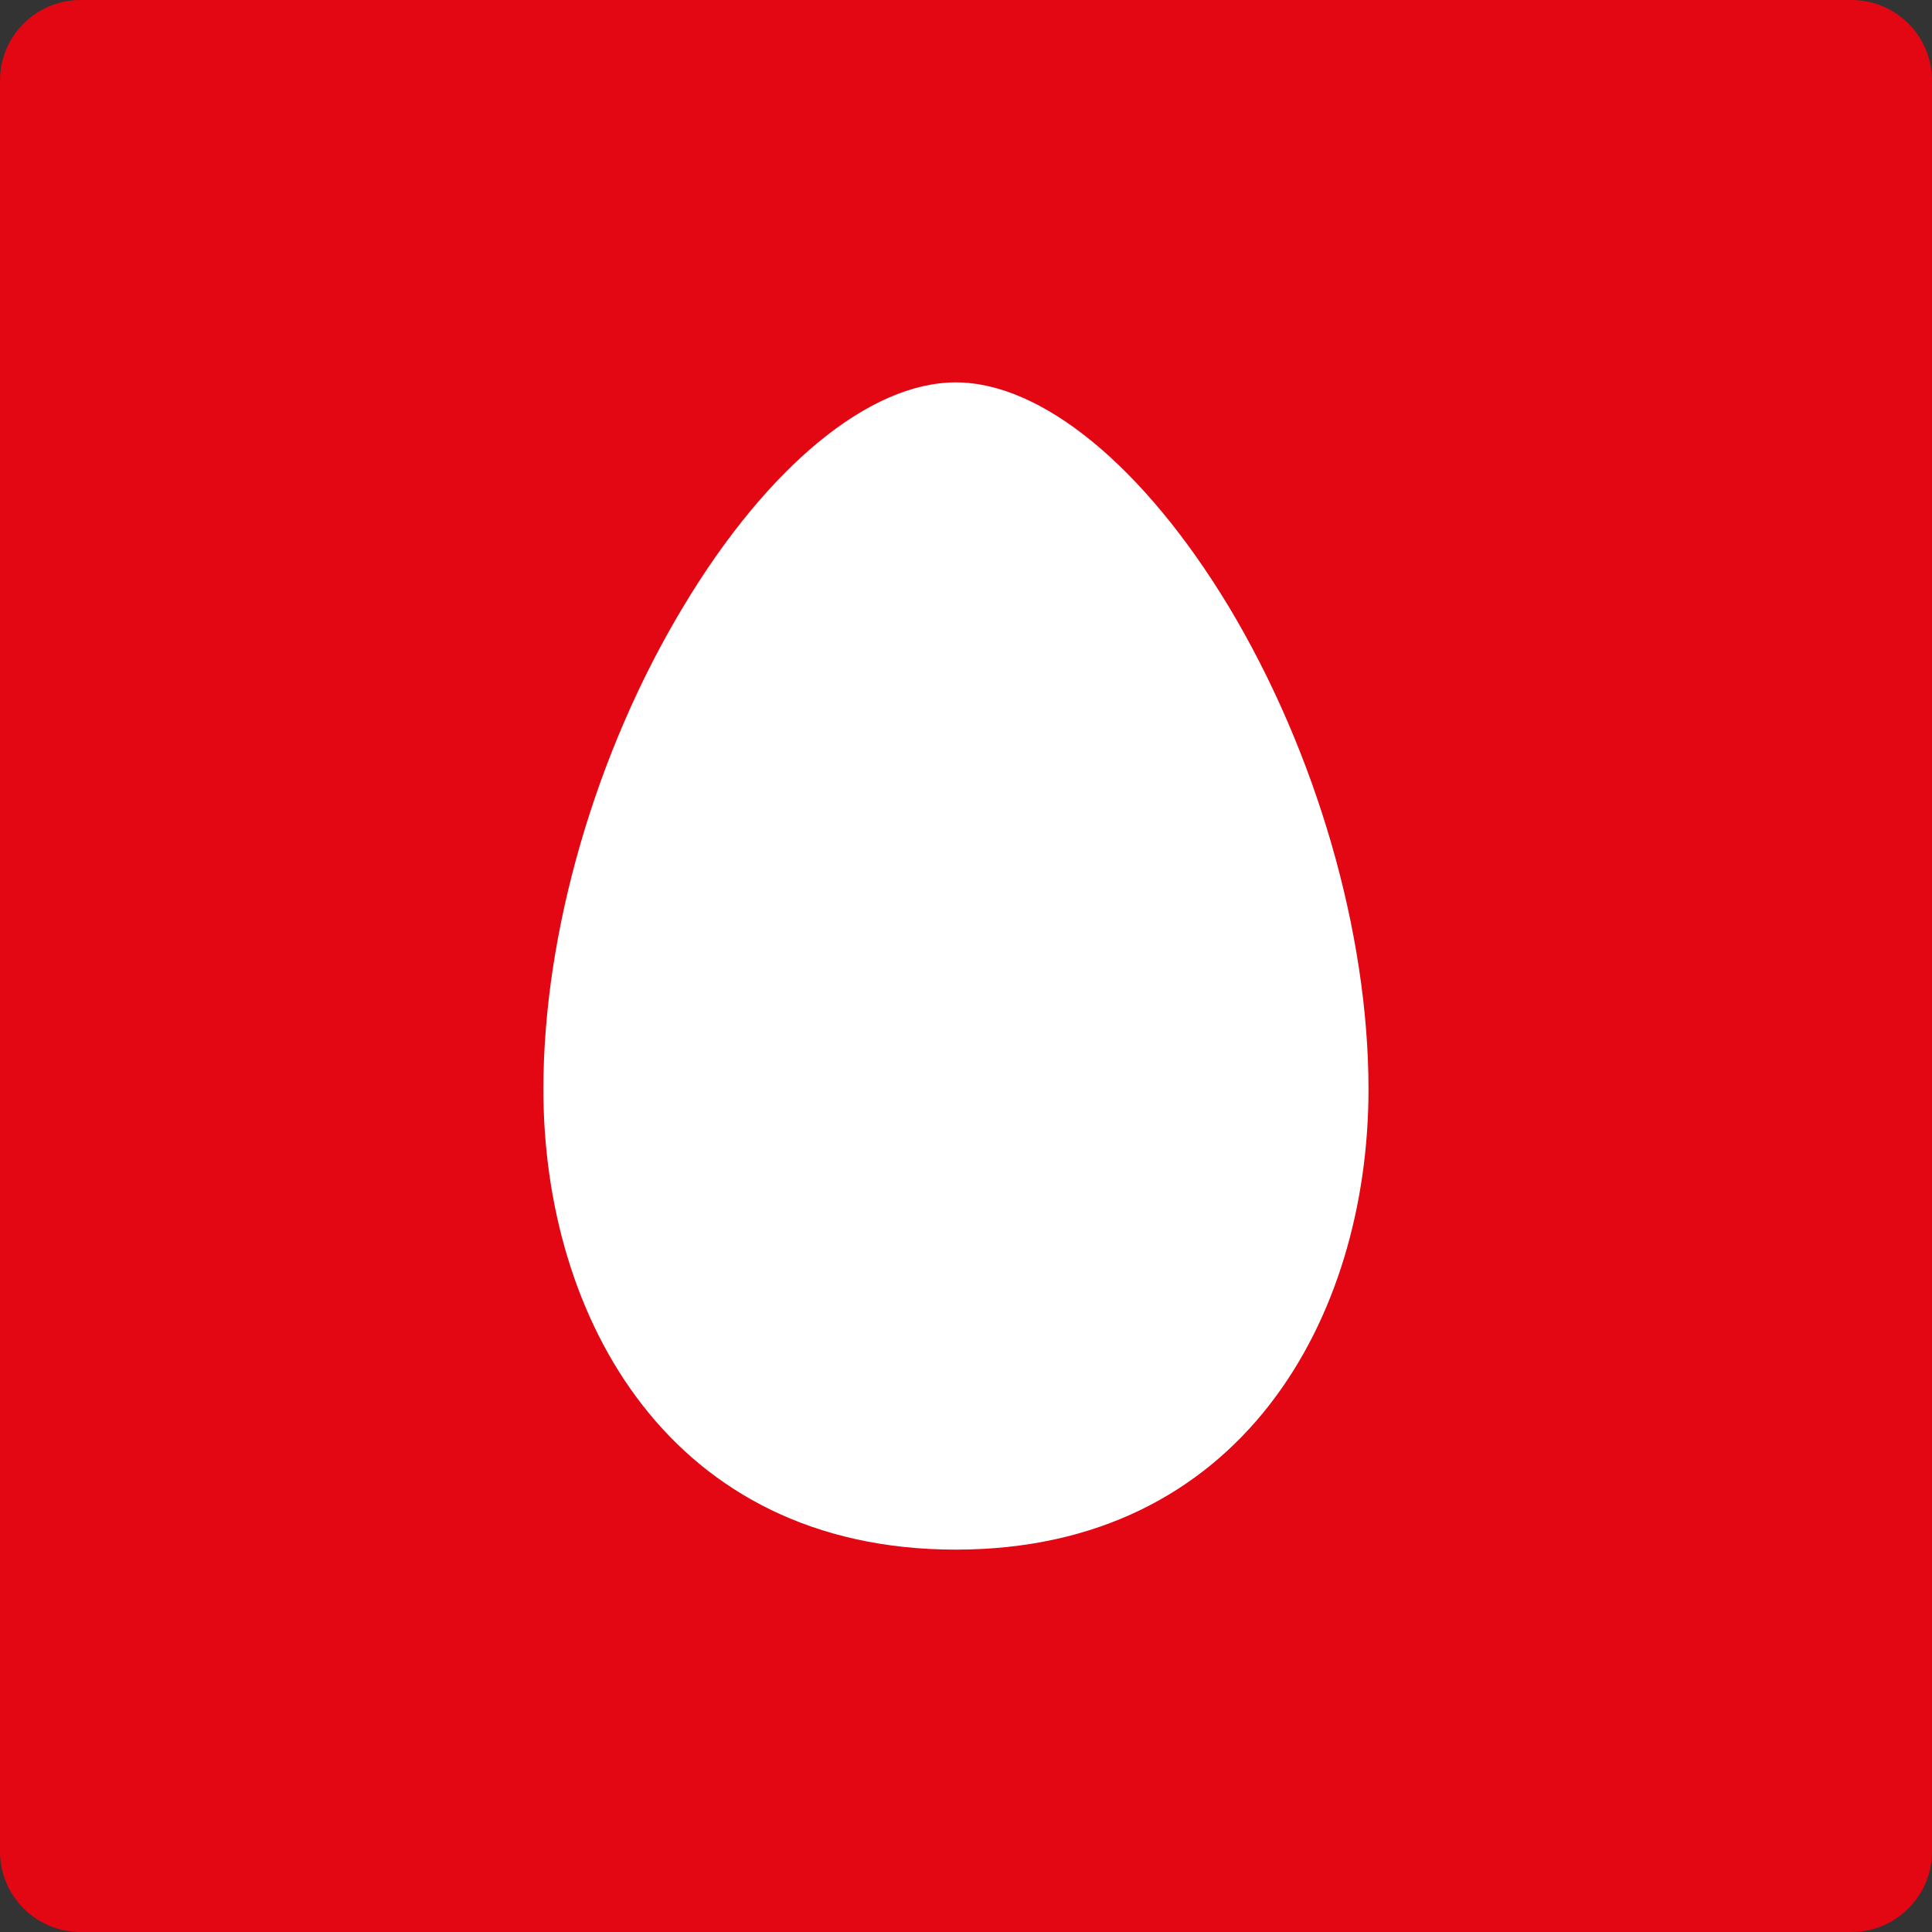 <svg width="96" height="96" viewBox="0 0 96 96" fill="none" xmlns="http://www.w3.org/2000/svg">
<rect x="0" y="0" width="96" height="96" fill="#333333" stroke="none"/>
<path d="M0 4C0 1.791 1.791 0 4 0H92C94.209 0 96 1.791 96 4V92C96 94.209 94.209 96 92 96H4C1.791 96 0 94.209 0 92V4Z" fill="#E30613"/>
<path fill-rule="evenodd" clip-rule="evenodd" d="M47.492 77C33.324 77 27 65.512 27 54.124C27 46.333 29.593 37.377 33.954 30.14C38.142 23.16 43.214 19 47.492 19C51.754 19 56.834 23.16 61.055 30.14C65.399 37.377 68 46.333 68 54.124C68 65.512 61.66 77 47.492 77Z" fill="white"/>
</svg>
